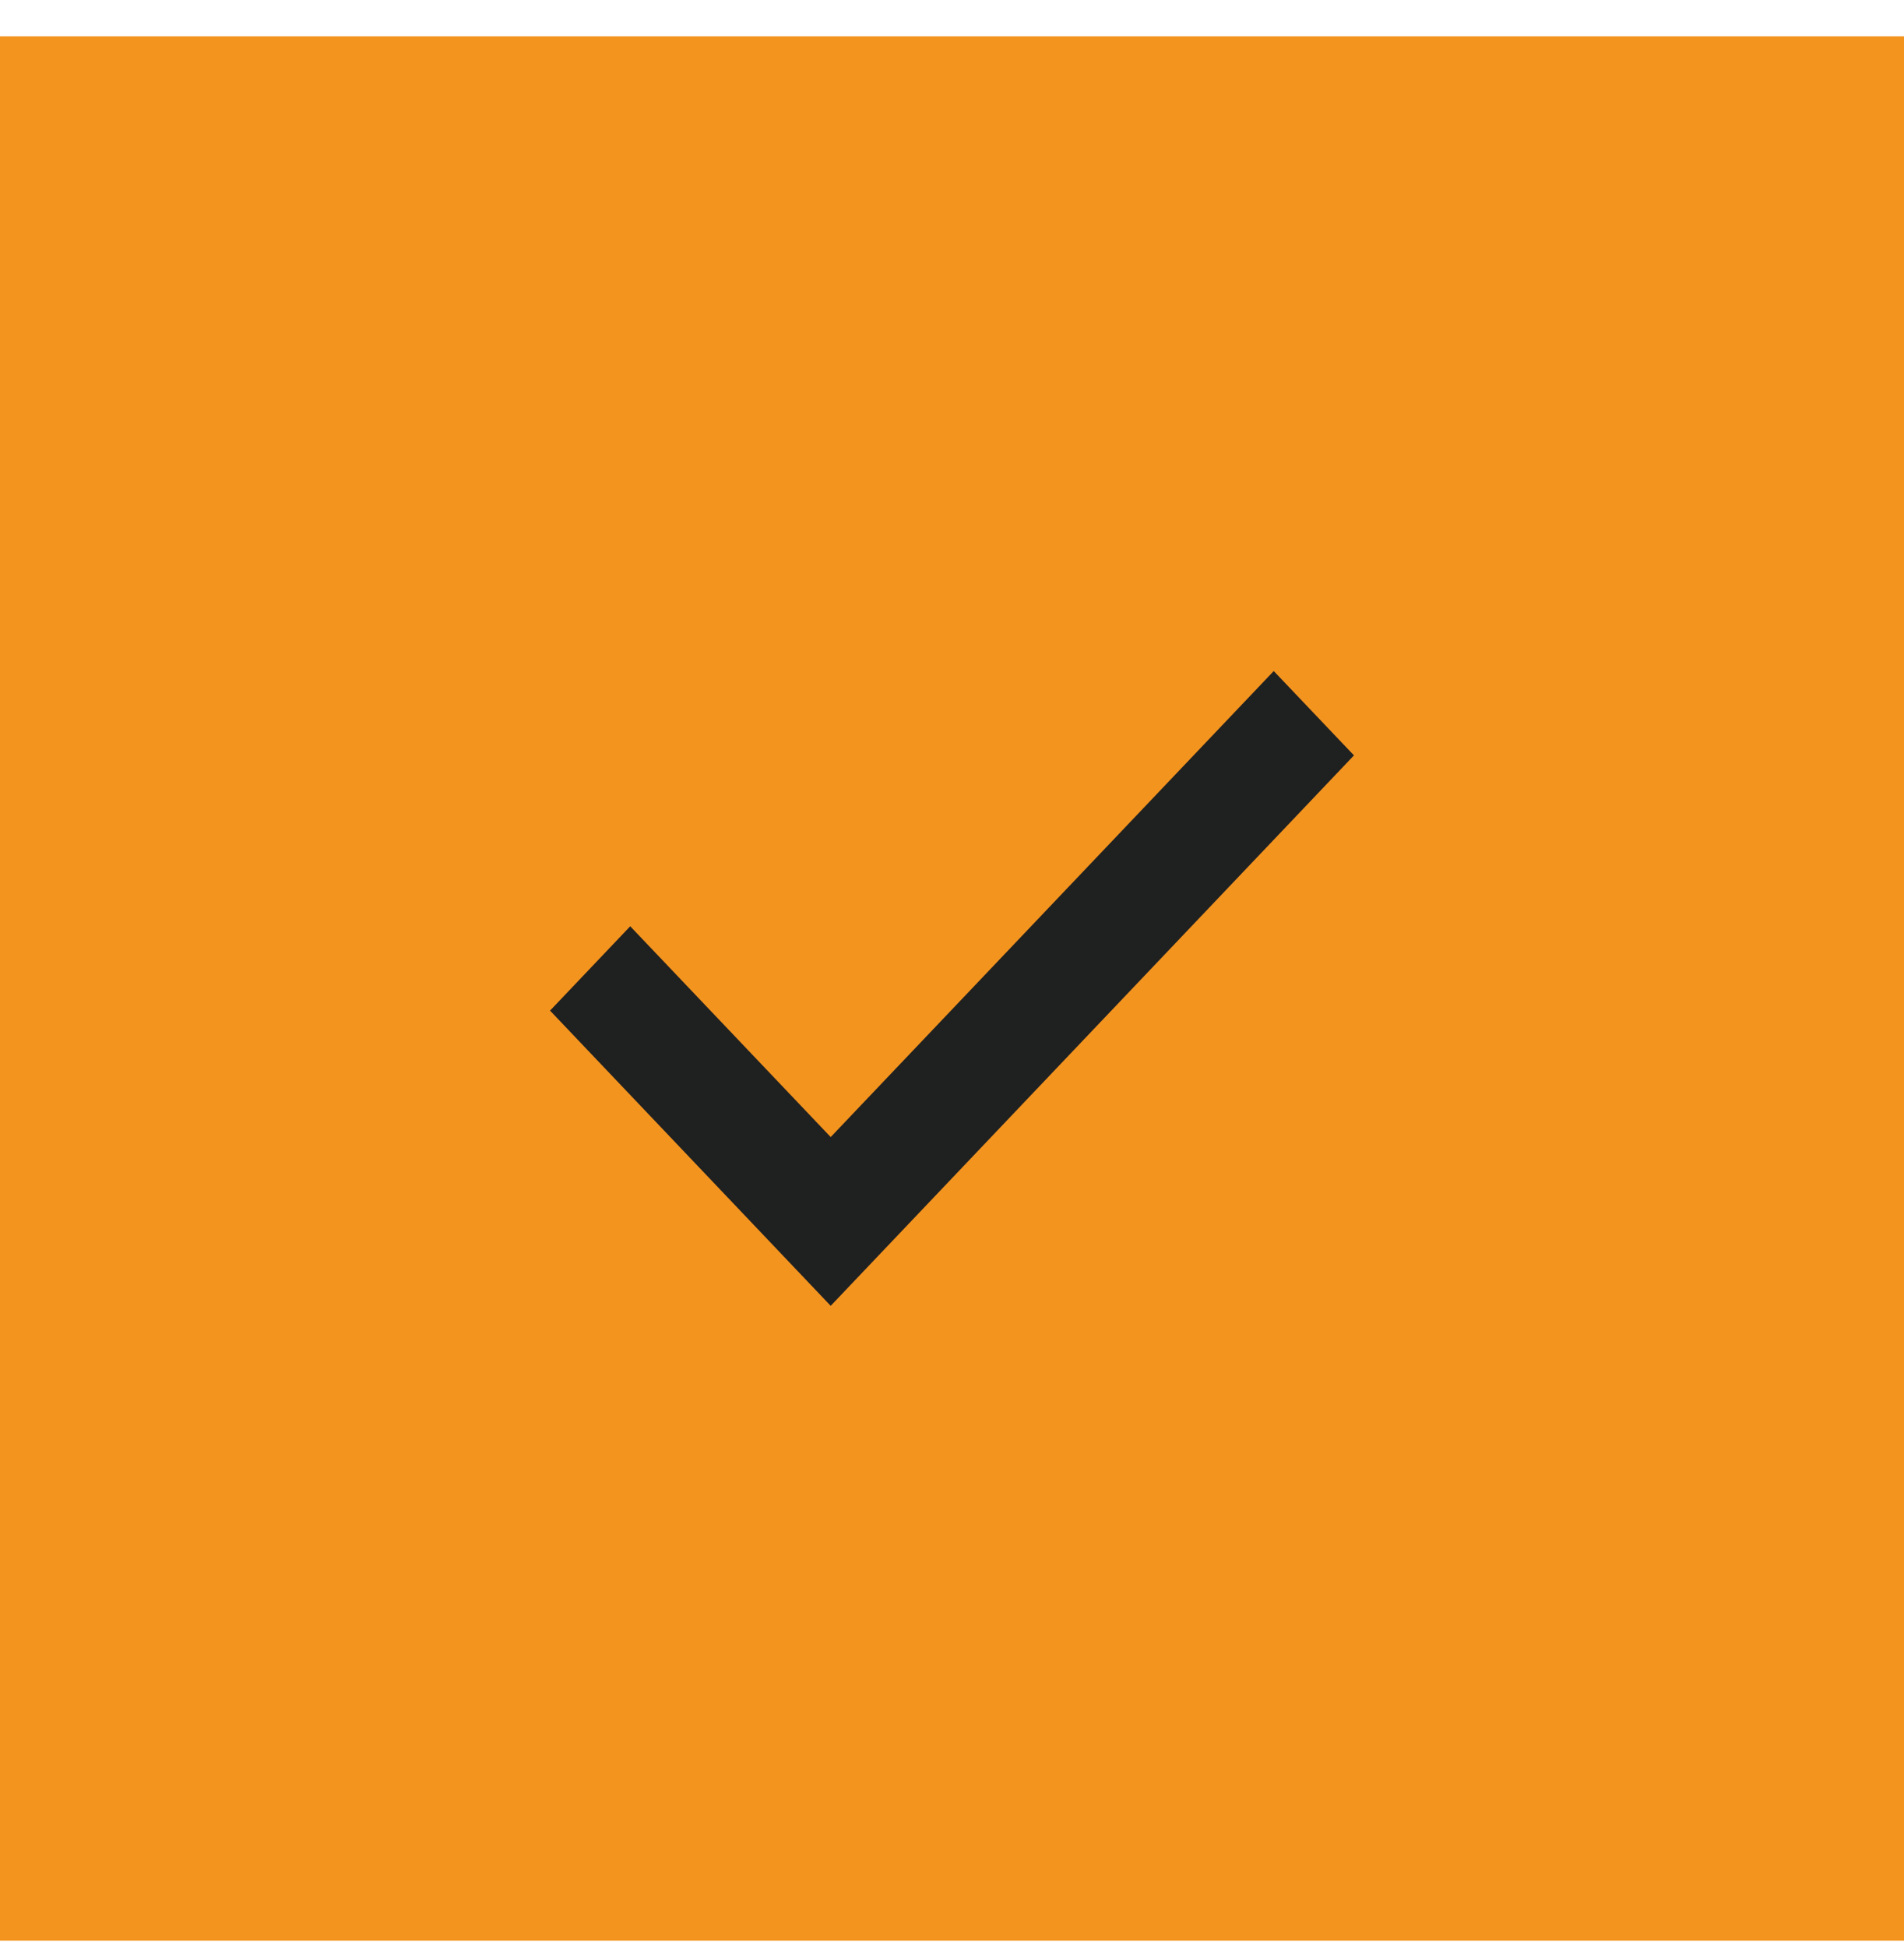 <svg width="45" height="46" viewBox="0 0 45 46" fill="none" xmlns="http://www.w3.org/2000/svg">
<rect y="0.857" width="45" height="45" fill="#F3941F"/>
<path d="M13 23.881L14.895 21.888L19.633 26.869L30.104 15.857L32 17.85L19.633 30.857L13 23.881Z" fill="#1F2020"/>
</svg>

